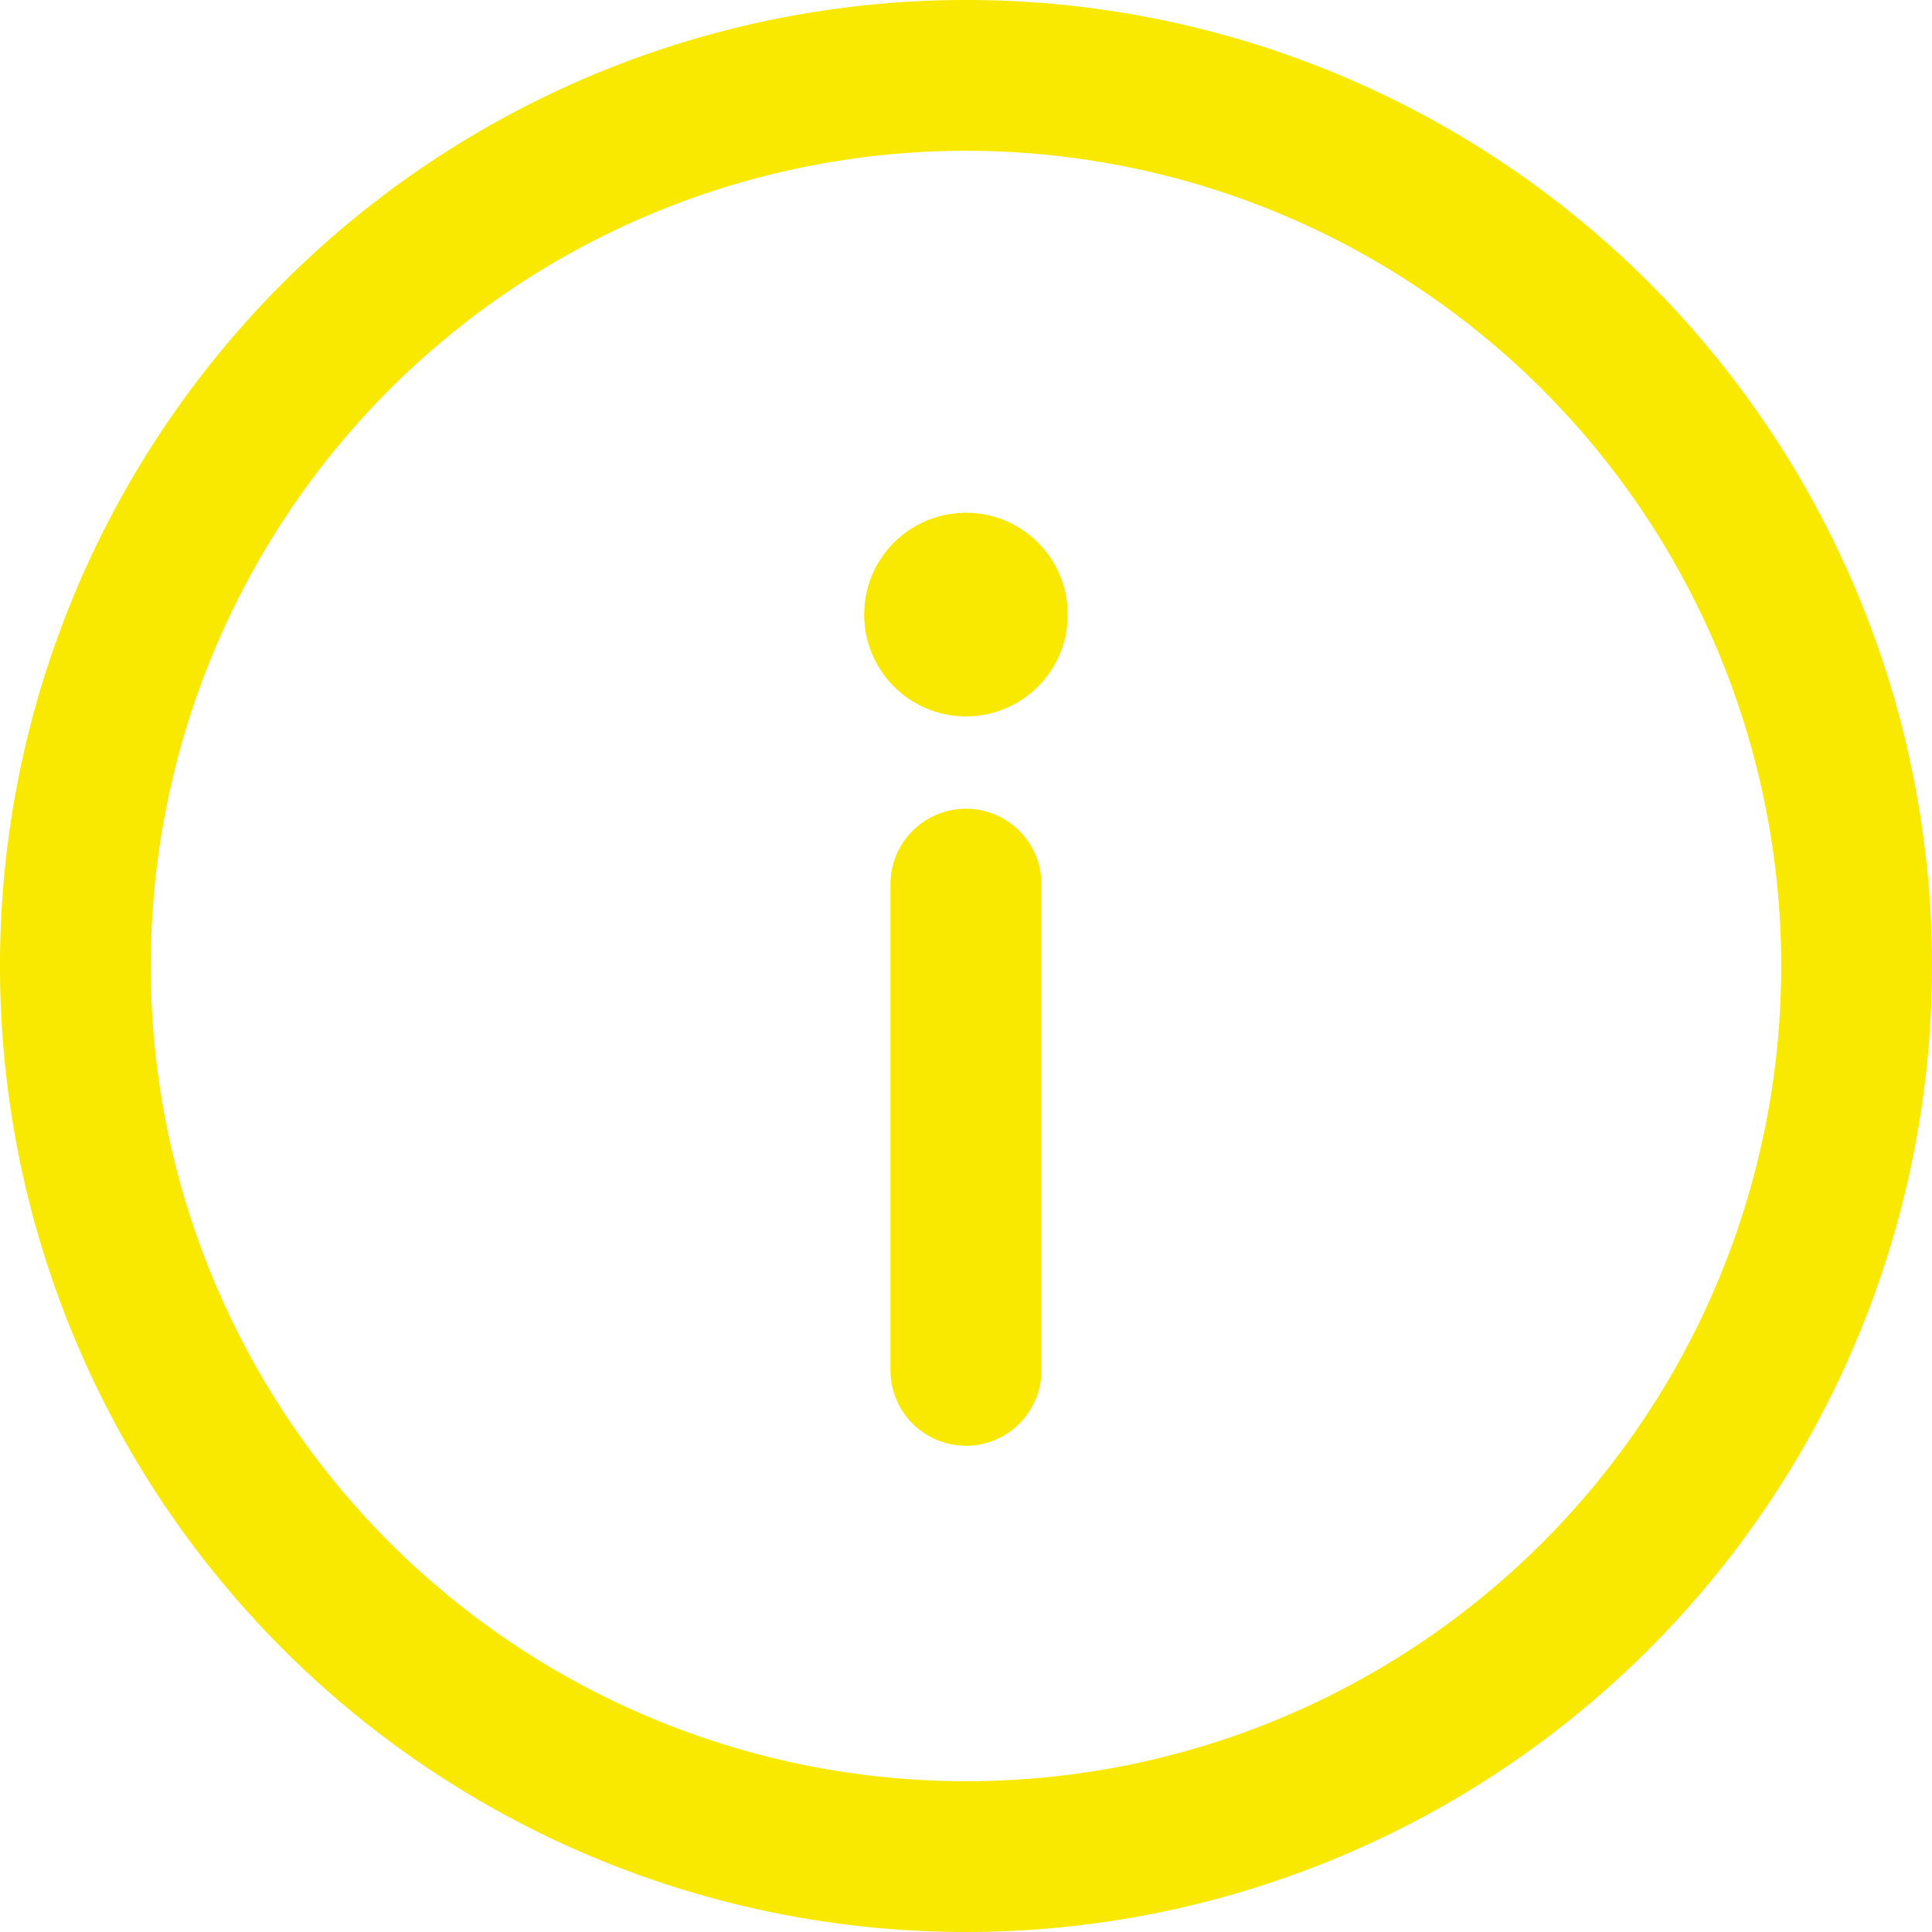 <svg xmlns="http://www.w3.org/2000/svg" viewBox="0 0 89.56 89.56"><defs><style>.cls-1{fill:#f9e800;}</style></defs><g id="Livello_1" data-name="Livello 1"><path class="cls-1" d="M44.78,0A44.78,44.78,0,1,0,89.56,44.78,44.76,44.76,0,0,0,44.78,0Zm0,82.57A37.79,37.79,0,1,1,82.57,44.78,37.77,37.77,0,0,1,44.78,82.57Z"/><path class="cls-1" d="M44.78,37.49a3.5,3.5,0,0,0-3.5,3.5V63.52a3.5,3.5,0,1,0,7,0V41A3.5,3.5,0,0,0,44.78,37.49Z"/><circle class="cls-1" cx="44.78" cy="28.49" r="4.72"/></g></svg>